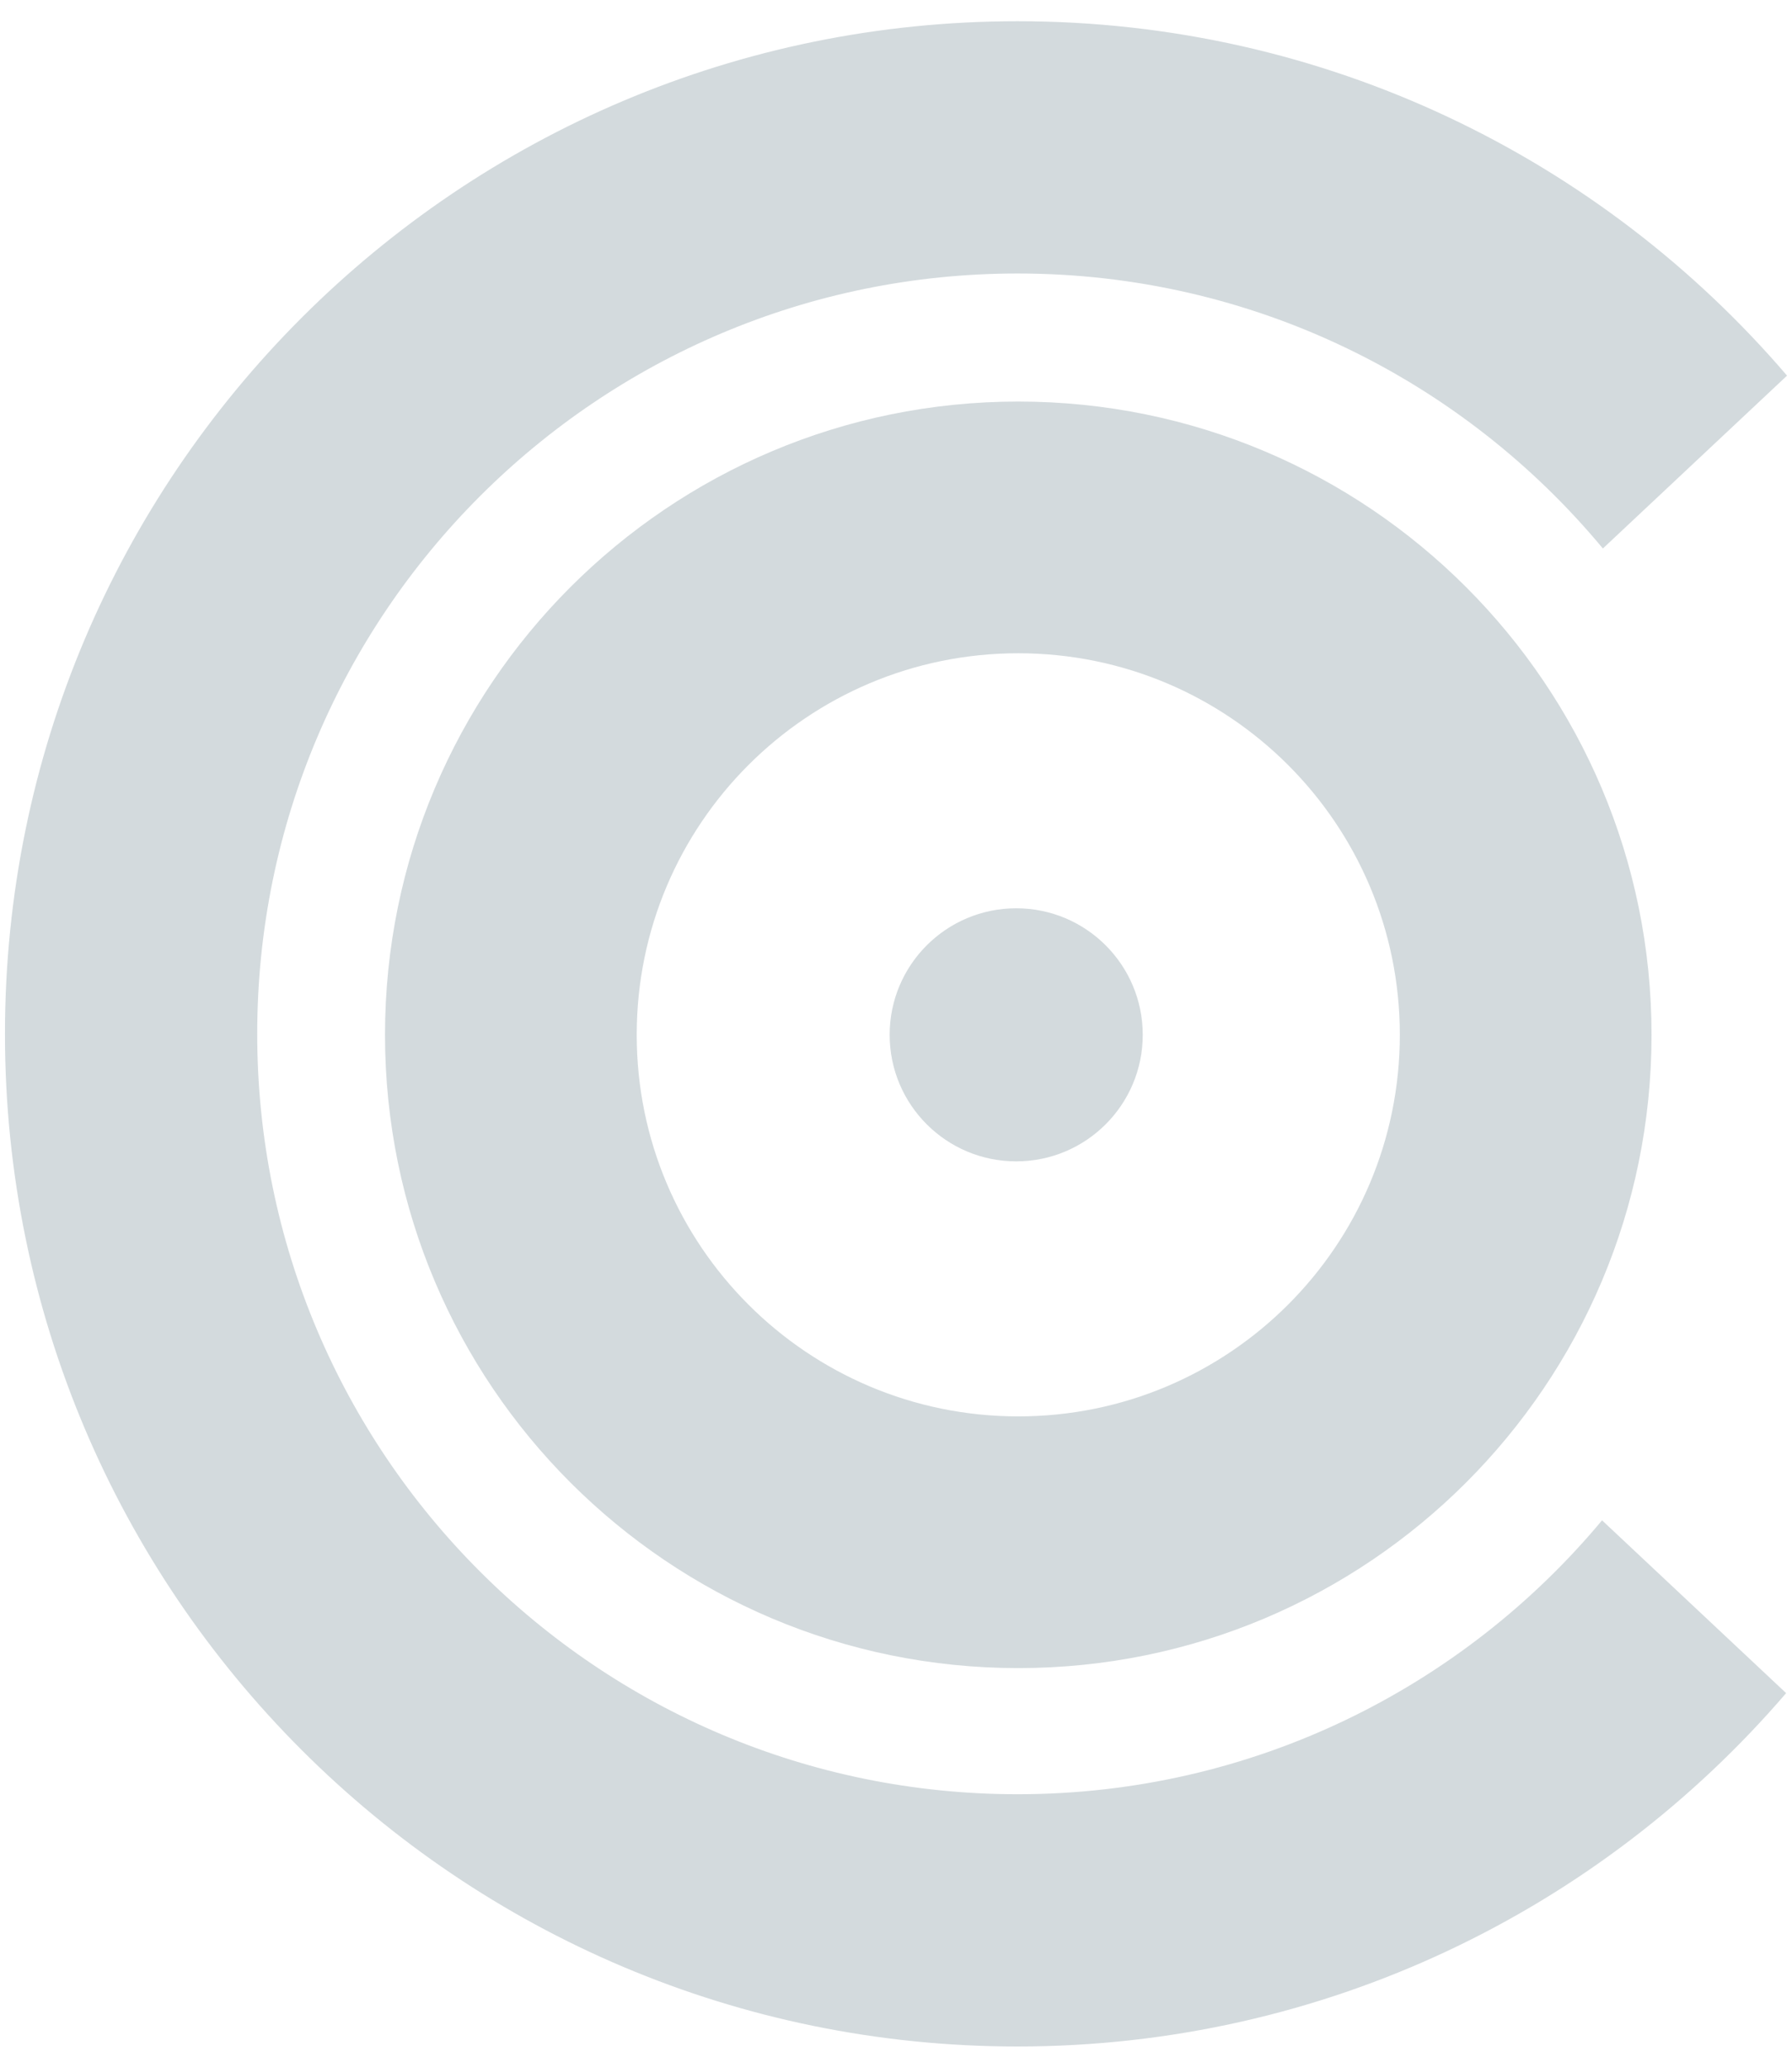 <?xml version="1.0" encoding="UTF-8"?>
<svg id="background-gray-light" xmlns="http://www.w3.org/2000/svg" viewBox="0 0 130 150">
  <defs>
    <style>
      .cls-1 {
        fill: #d3dadd;
      }
    </style>
  </defs>
  <path class="cls-1" d="M73.87,29.13c-25.37,0-45.94,20.57-45.94,45.94s20.57,45.94,45.94,45.94,45.94-20.57,45.94-45.94-20.57-45.94-45.94-45.94ZM73.87,102.75c-15.29,0-27.68-12.39-27.68-27.68s12.39-27.68,27.68-27.68,27.68,12.39,27.68,27.68-12.39,27.68-27.68,27.68Z"/>
  <circle class="cls-1" cx="73.72" cy="75.07" r="9.18"/>
  <path class="cls-1" d="M129.57,122.83c-13.47,15.69-33.45,25.63-55.76,25.63C33.25,148.46.36,115.57.36,75S33.25,1.54,73.82,1.54c22.34,0,42.35,9.97,55.82,25.71l-13.36,12.54c-10.12-12.19-25.38-19.95-42.46-19.95-30.46,0-55.16,24.7-55.16,55.16s24.7,55.16,55.16,55.16c17.04,0,32.28-7.73,42.4-19.87l13.36,12.54Z"/>
</svg>